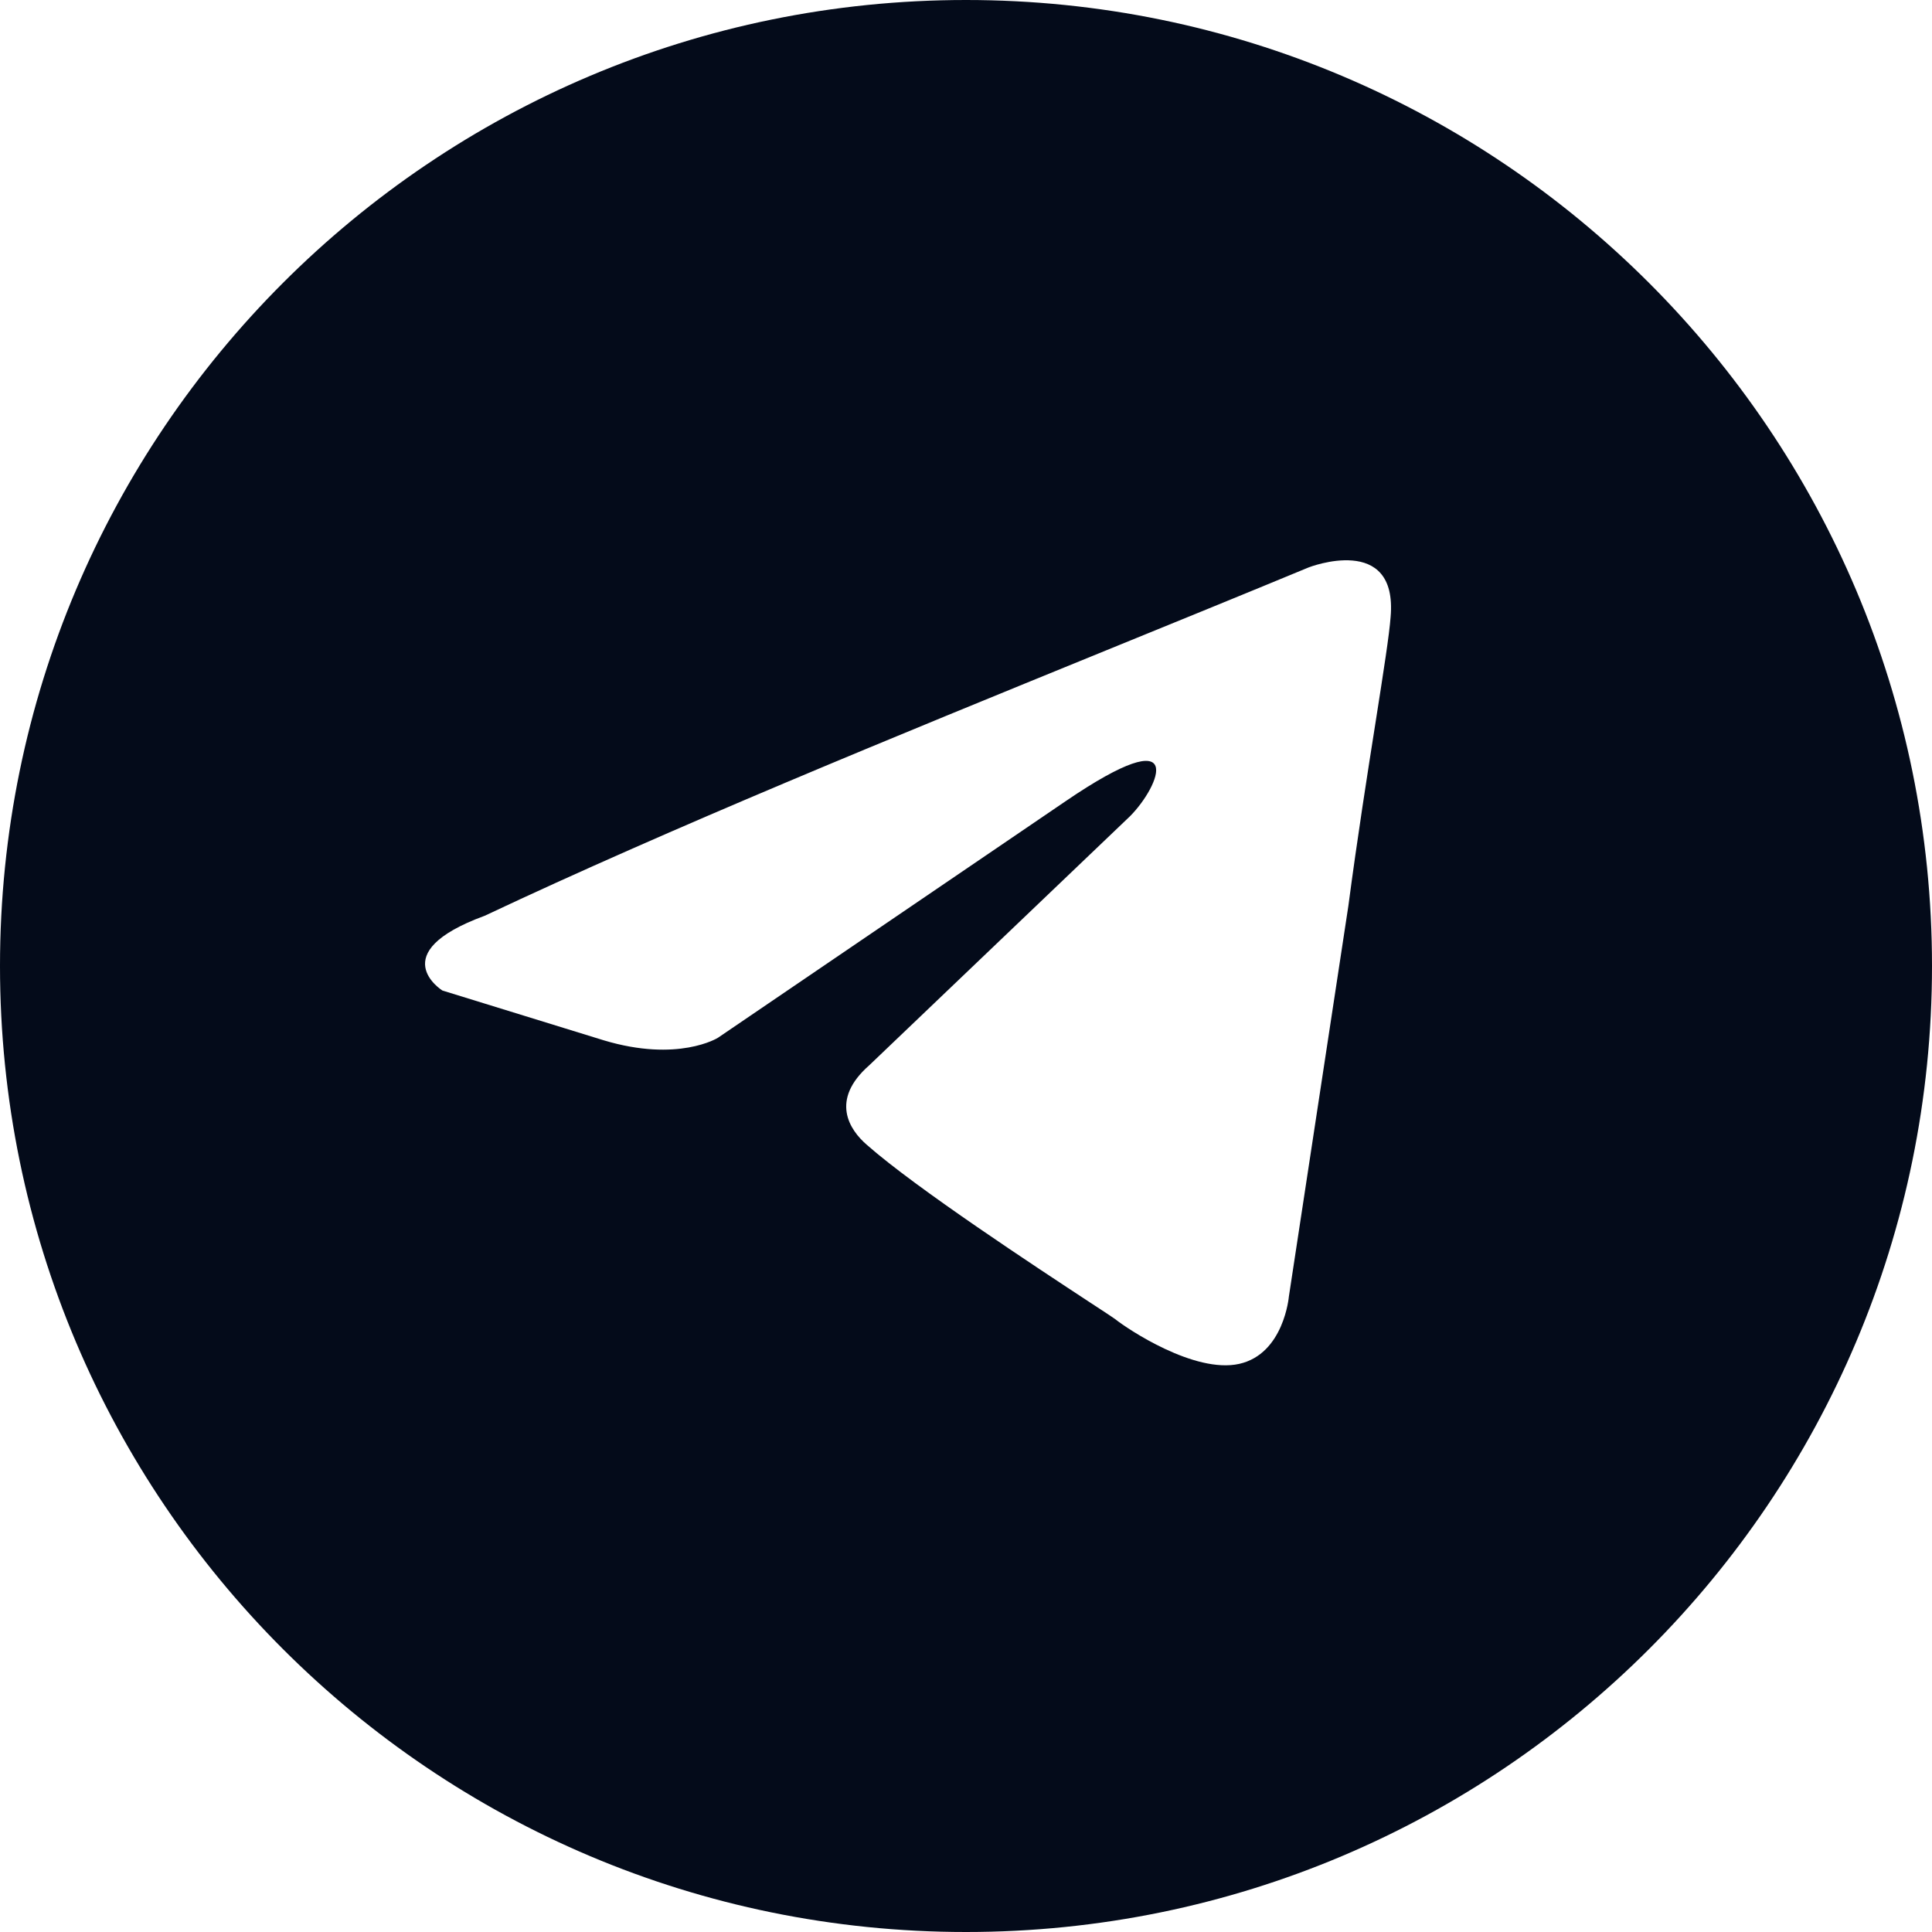 <?xml version="1.0" encoding="UTF-8"?> <svg xmlns="http://www.w3.org/2000/svg" width="35" height="35" viewBox="0 0 35 35" fill="none"><g clip-path="url(#clip0_75_2095)"><path fill-rule="evenodd" clip-rule="evenodd" d="M17.5 35C27.165 35 35 27.165 35 17.5C35 7.835 27.165 0 17.5 0C7.835 0 0 7.835 0 17.5C0 27.165 7.835 35 17.5 35ZM25.192 11.18C25.327 9.647 23.708 10.279 23.708 10.279C22.513 10.774 21.28 11.276 20.034 11.784C16.17 13.361 12.179 14.989 8.778 16.591C6.935 17.268 8.014 17.944 8.014 17.944L10.937 18.846C12.286 19.252 13.005 18.801 13.005 18.801L19.301 14.517C21.549 12.984 21.01 14.247 20.47 14.788L15.749 19.297C15.029 19.928 15.389 20.469 15.704 20.74C16.596 21.527 18.79 22.967 19.748 23.596C19.998 23.759 20.163 23.868 20.201 23.896C20.425 24.076 21.64 24.888 22.449 24.708C23.259 24.527 23.349 23.49 23.349 23.49L24.427 16.411C24.589 15.182 24.775 14.001 24.924 13.057C25.064 12.166 25.17 11.487 25.192 11.18Z" fill="#040B1A"></path></g><defs><clipPath id="clip0_75_2095"><rect width="35" height="35" fill="white"></rect></clipPath></defs></svg> 
